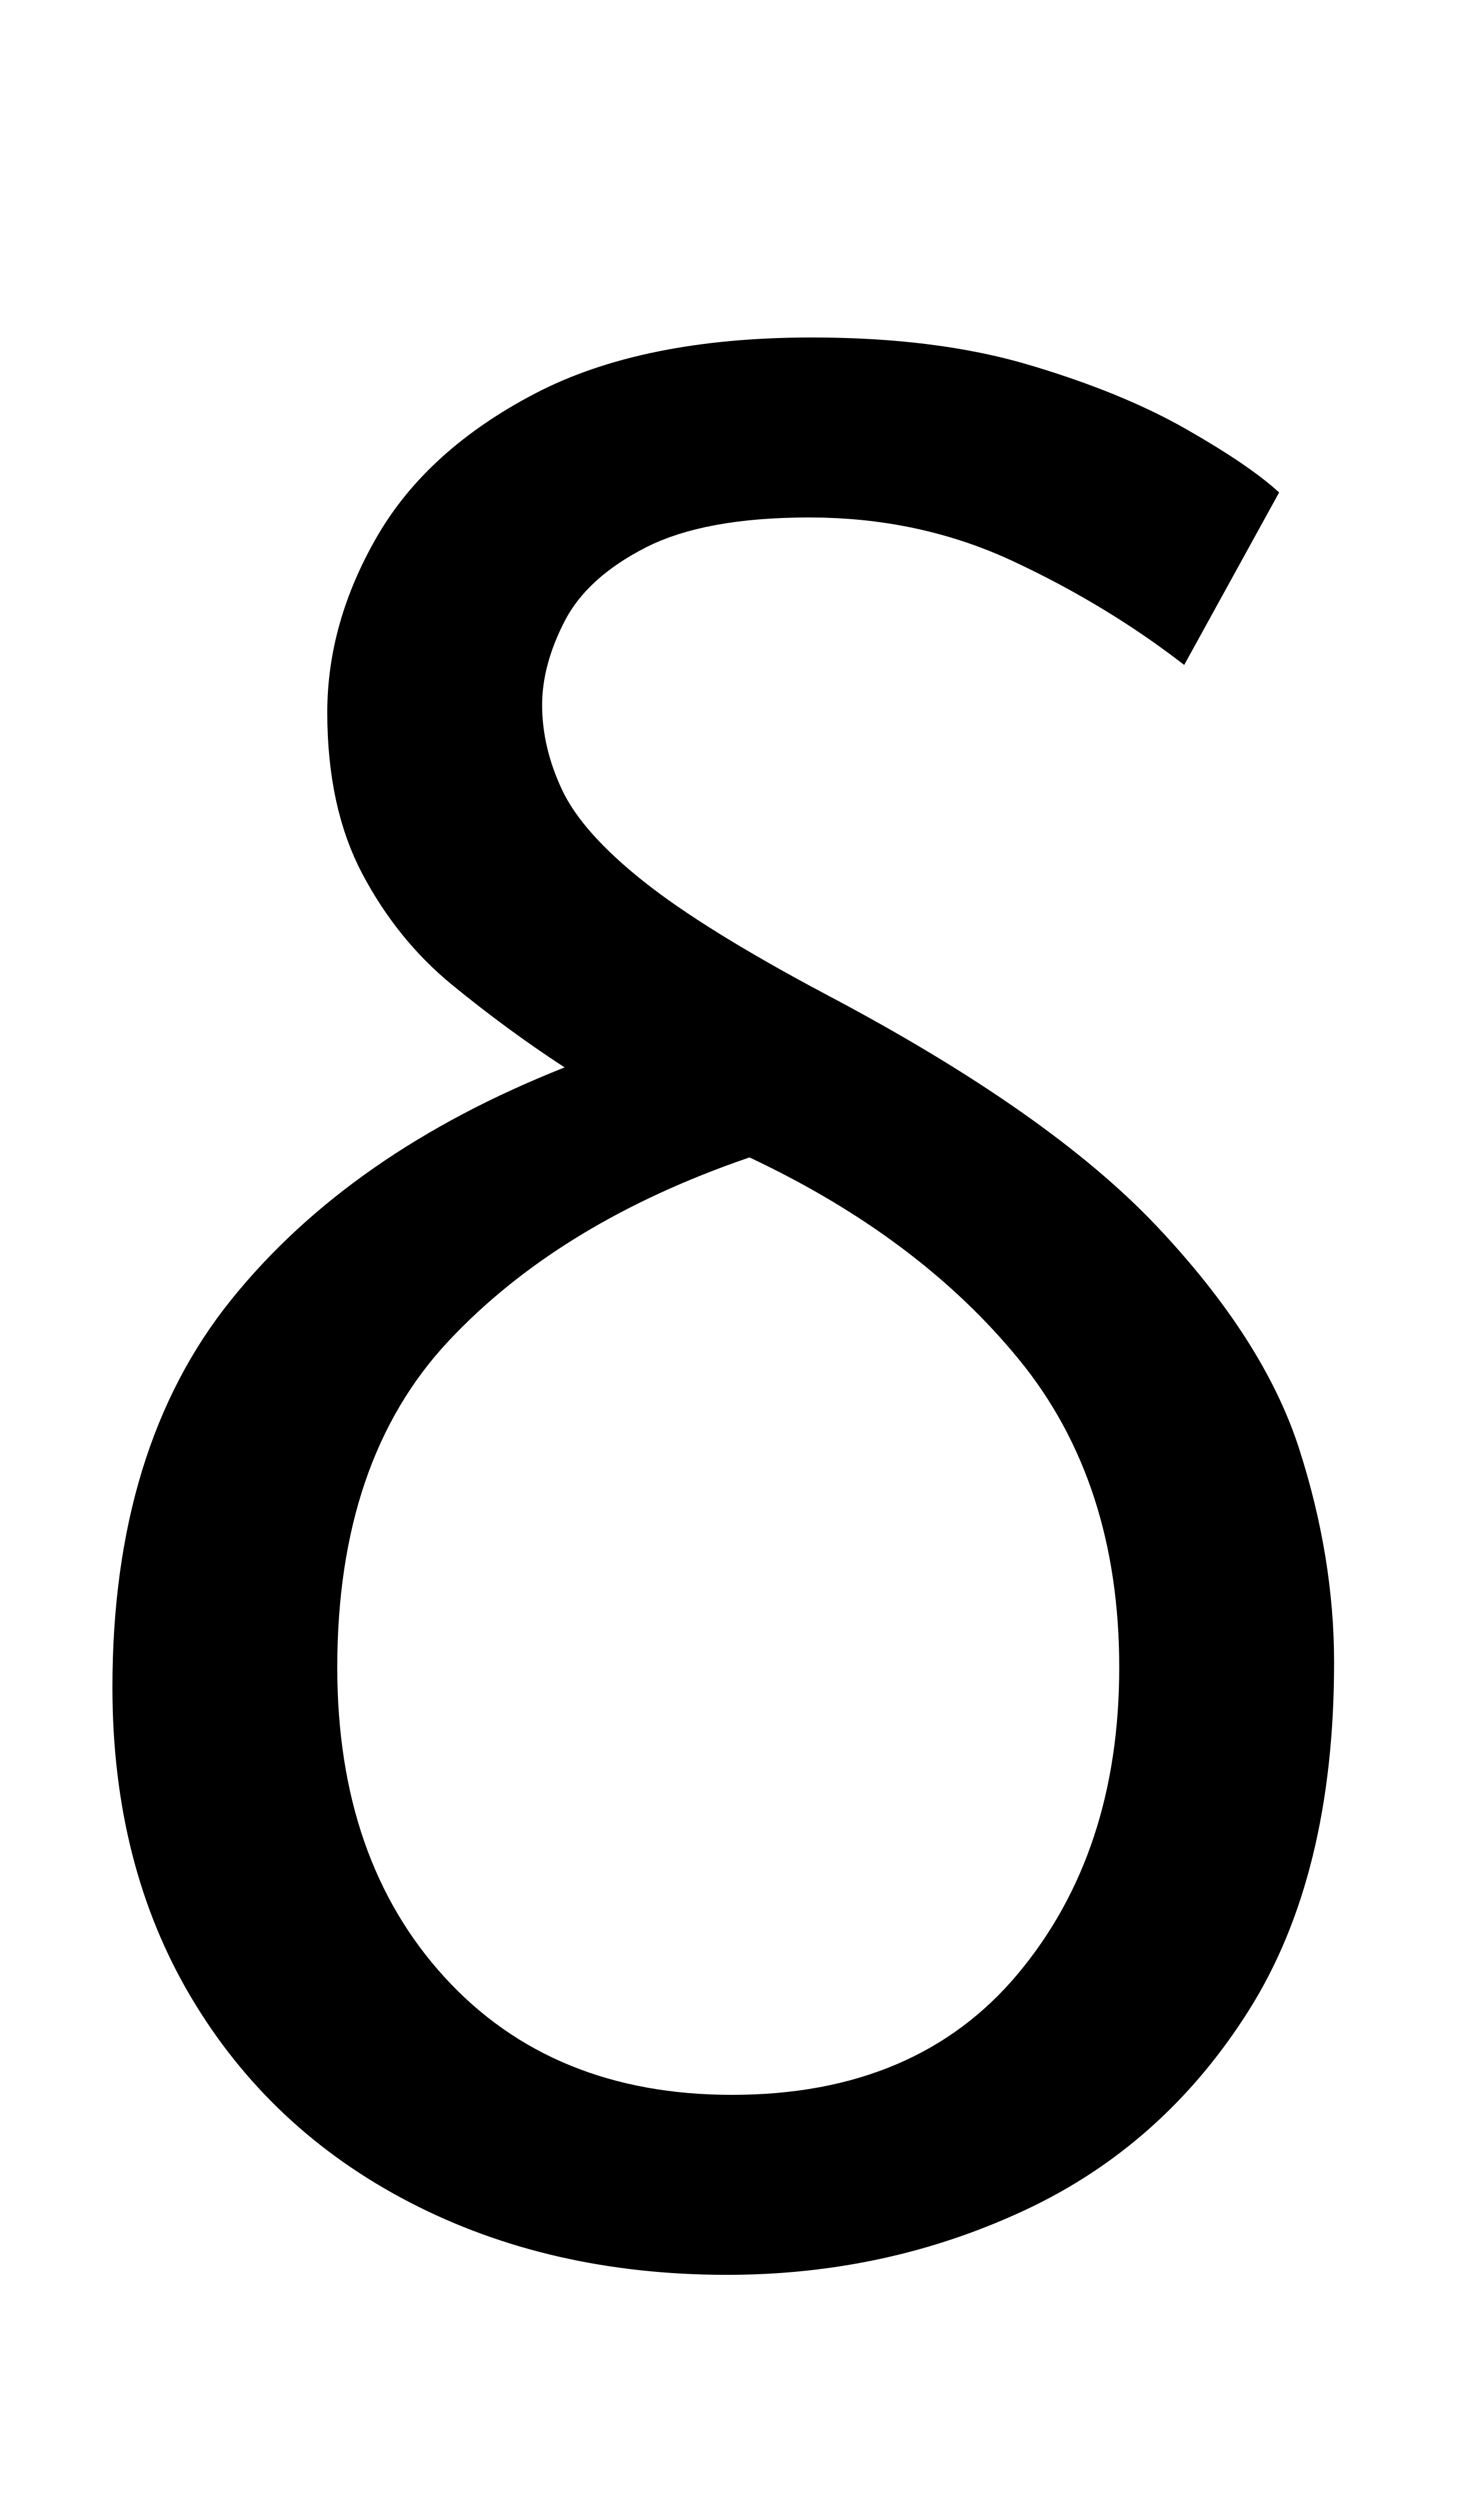 <svg xmlns="http://www.w3.org/2000/svg" id="U03B4" viewBox="0 0 588 1000"><path transform="translate(0, 900) scale(1,-1)" d="M291-10L291-10Q220-10 164 19Q108 48 76.50 101Q45 154 45 225L45 225Q45 321 92.50 380Q140 439 226 473L226 473Q203 488 181 506Q159 524 145 550.50Q131 577 131 615L131 615Q131 651 151 685.50Q171 720 214 742.50Q257 765 325 765L325 765Q375 765 412 754Q449 743 474.50 728.50Q500 714 512 703L512 703L474 634Q443 658 405.50 675.50Q368 693 324 693L324 693Q282 693 258.50 681Q235 669 226 651.50Q217 634 217 618L217 618Q217 601 225 584Q233 567 257.50 547.50Q282 528 331 502L331 502Q420 455 463 409.50Q506 364 520 320.50Q534 277 534 235L534 235Q534 150 500 96Q466 42 410.50 16Q355-10 291-10ZM293 62L293 62Q367 62 407.50 110.50Q448 159 448 233L448 233Q448 307 408 356Q368 405 300 437L300 437Q224 411 179.50 363.50Q135 316 135 233L135 233Q135 156 178 109Q221 62 293 62Z"/></svg>